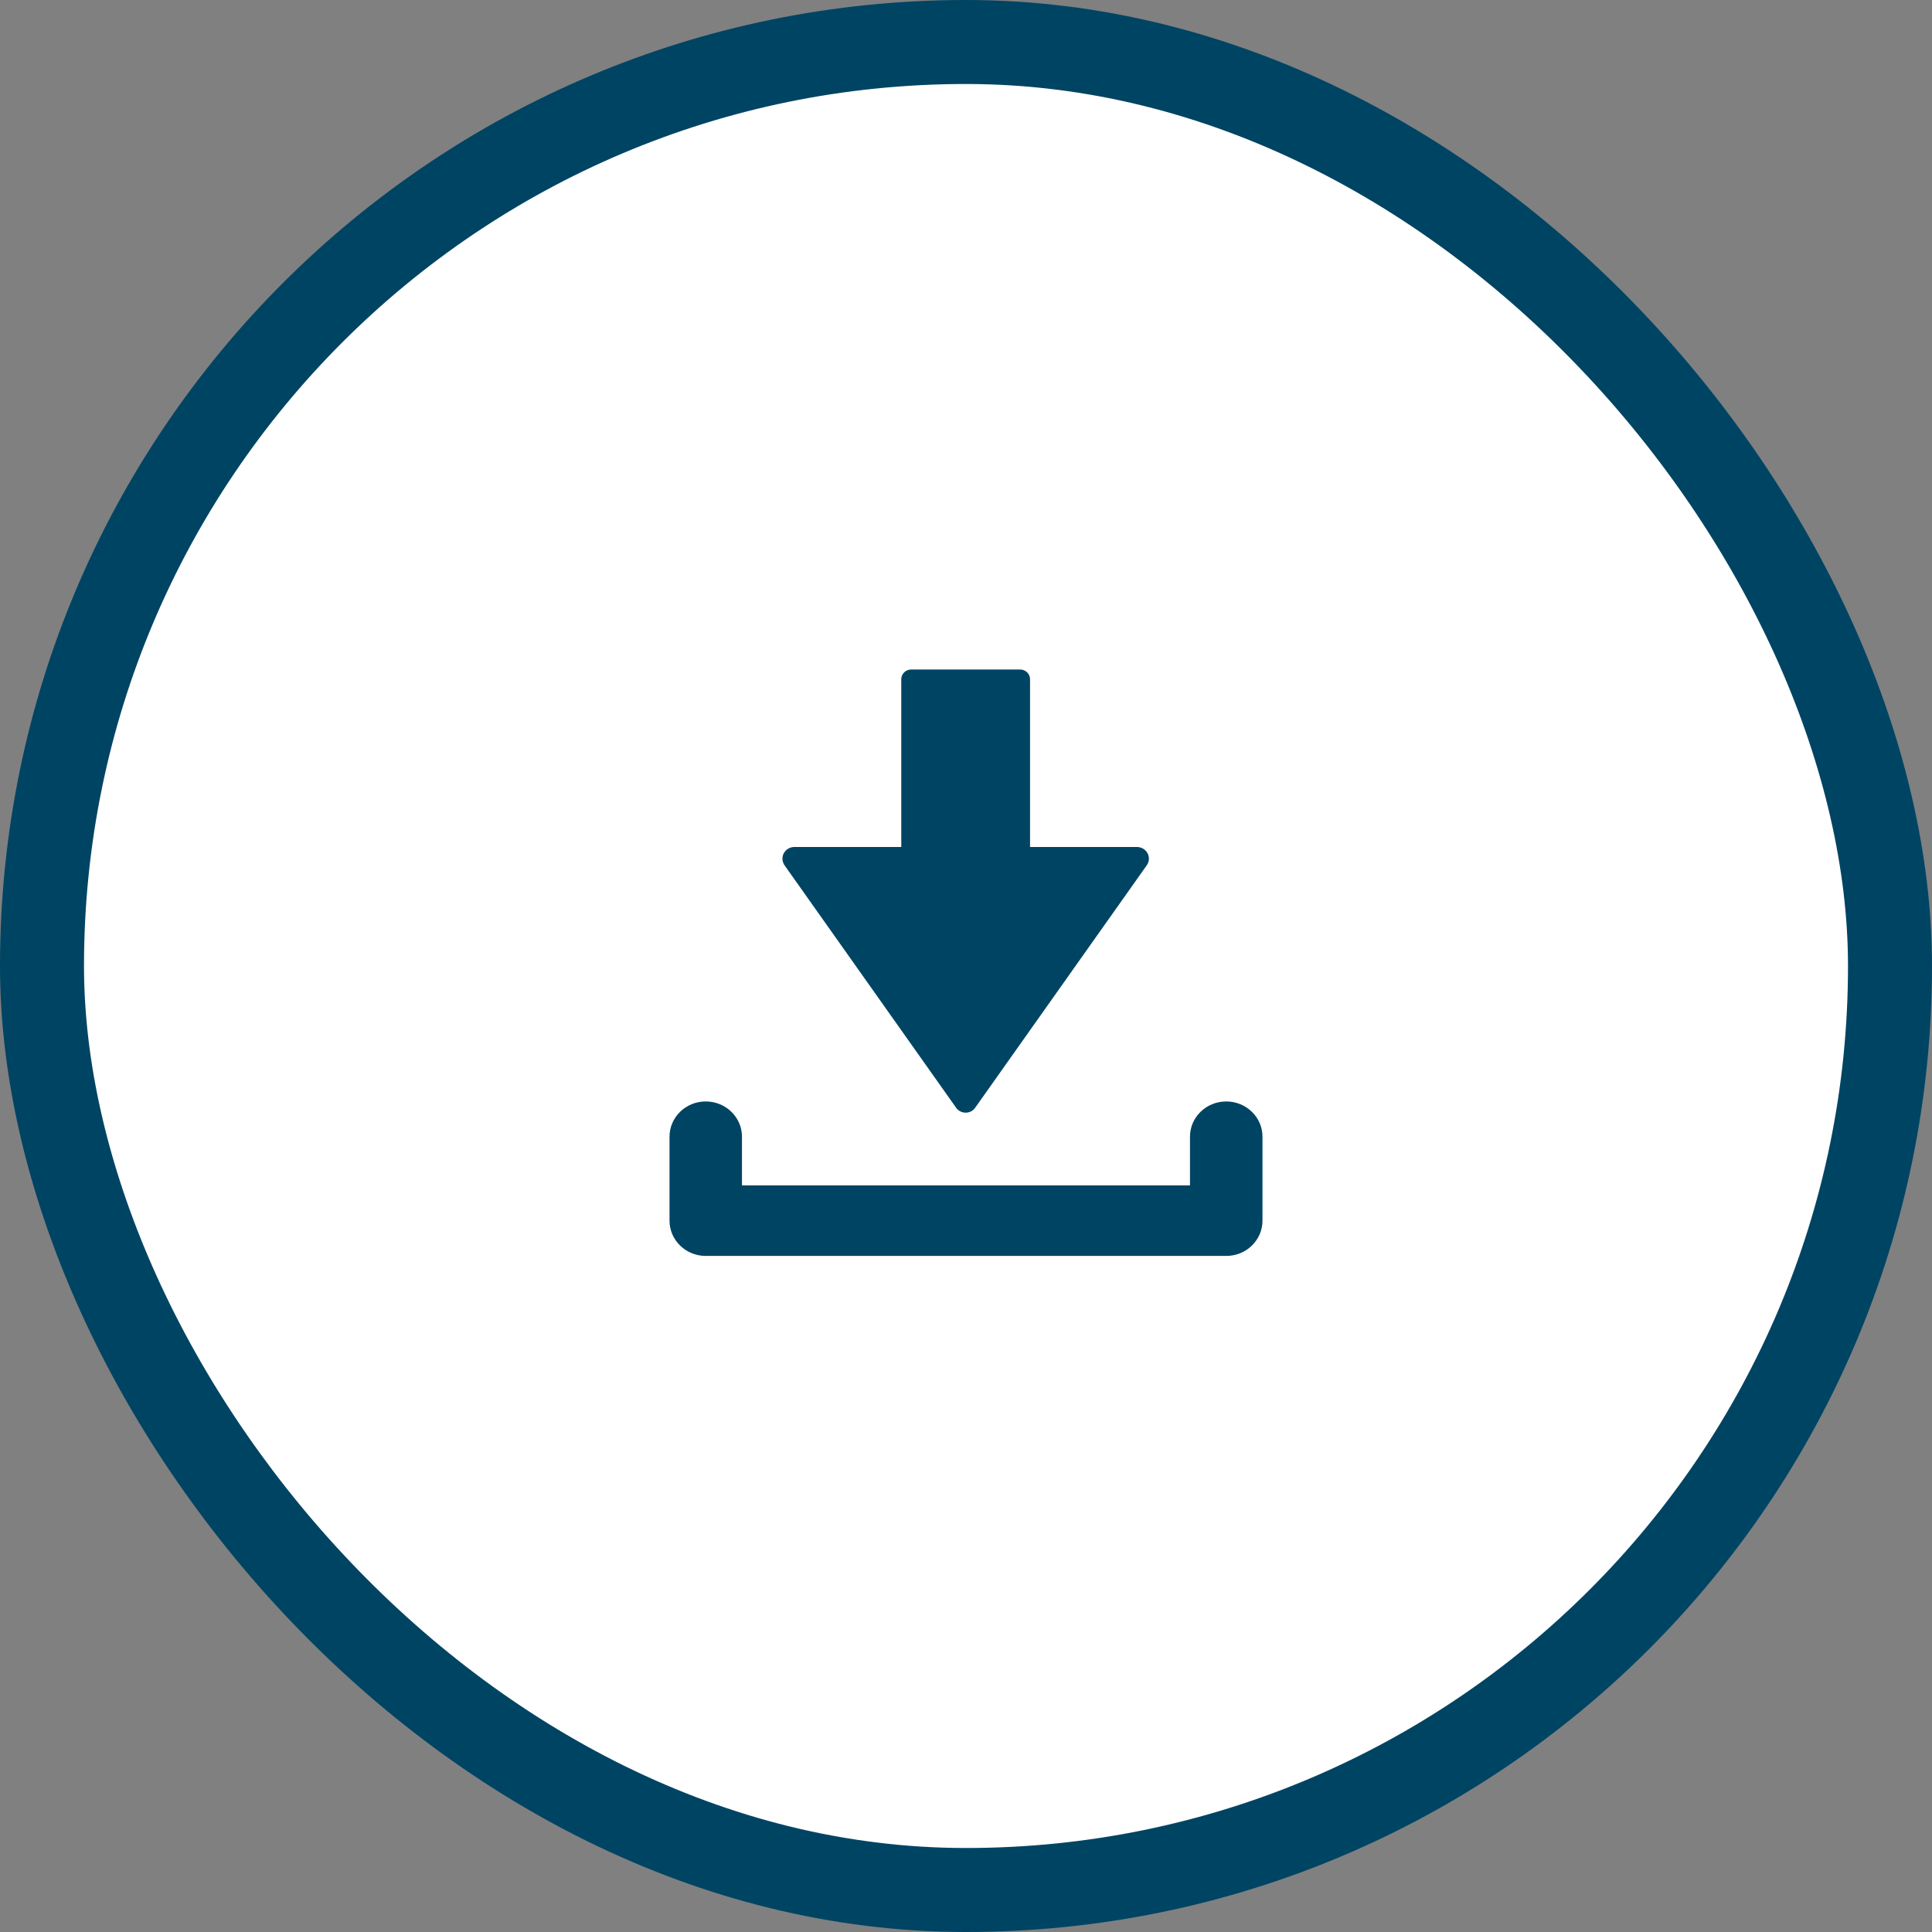 <svg width="46" height="46" viewBox="0 0 46 46" fill="none" xmlns="http://www.w3.org/2000/svg">
<rect x="0" y="0" width="46" height="46" fill="#808080" stroke="none"/>
<rect x="1" y="1" width="44" height="44" rx="22" fill="white"/>
<path d="M22.767 26.378C22.818 26.449 22.902 26.492 22.992 26.492C23.082 26.492 23.166 26.45 23.216 26.378L27.304 20.602C27.365 20.517 27.371 20.407 27.322 20.315C27.272 20.223 27.175 20.166 27.068 20.166H24.525V16.171C24.525 16.044 24.419 15.941 24.289 15.941H21.695C21.565 15.941 21.459 16.044 21.459 16.171V20.166H18.916C18.809 20.166 18.712 20.223 18.662 20.315C18.613 20.407 18.62 20.517 18.68 20.603L22.767 26.378V26.378Z" fill="#004463"/>
<path d="M29.196 26.225C28.719 26.225 28.333 26.601 28.333 27.064V28.223H17.666V27.064C17.666 26.601 17.28 26.225 16.803 26.225C16.327 26.225 15.941 26.601 15.941 27.064V29.063C15.941 29.527 16.327 29.903 16.803 29.903H29.196C29.673 29.903 30.059 29.527 30.059 29.063V27.064C30.059 26.601 29.673 26.225 29.196 26.225H29.196Z" fill="#004463"/>
<rect x="1" y="1" width="44" height="44" rx="22" stroke="#004463" stroke-width="2"/>
</svg>
